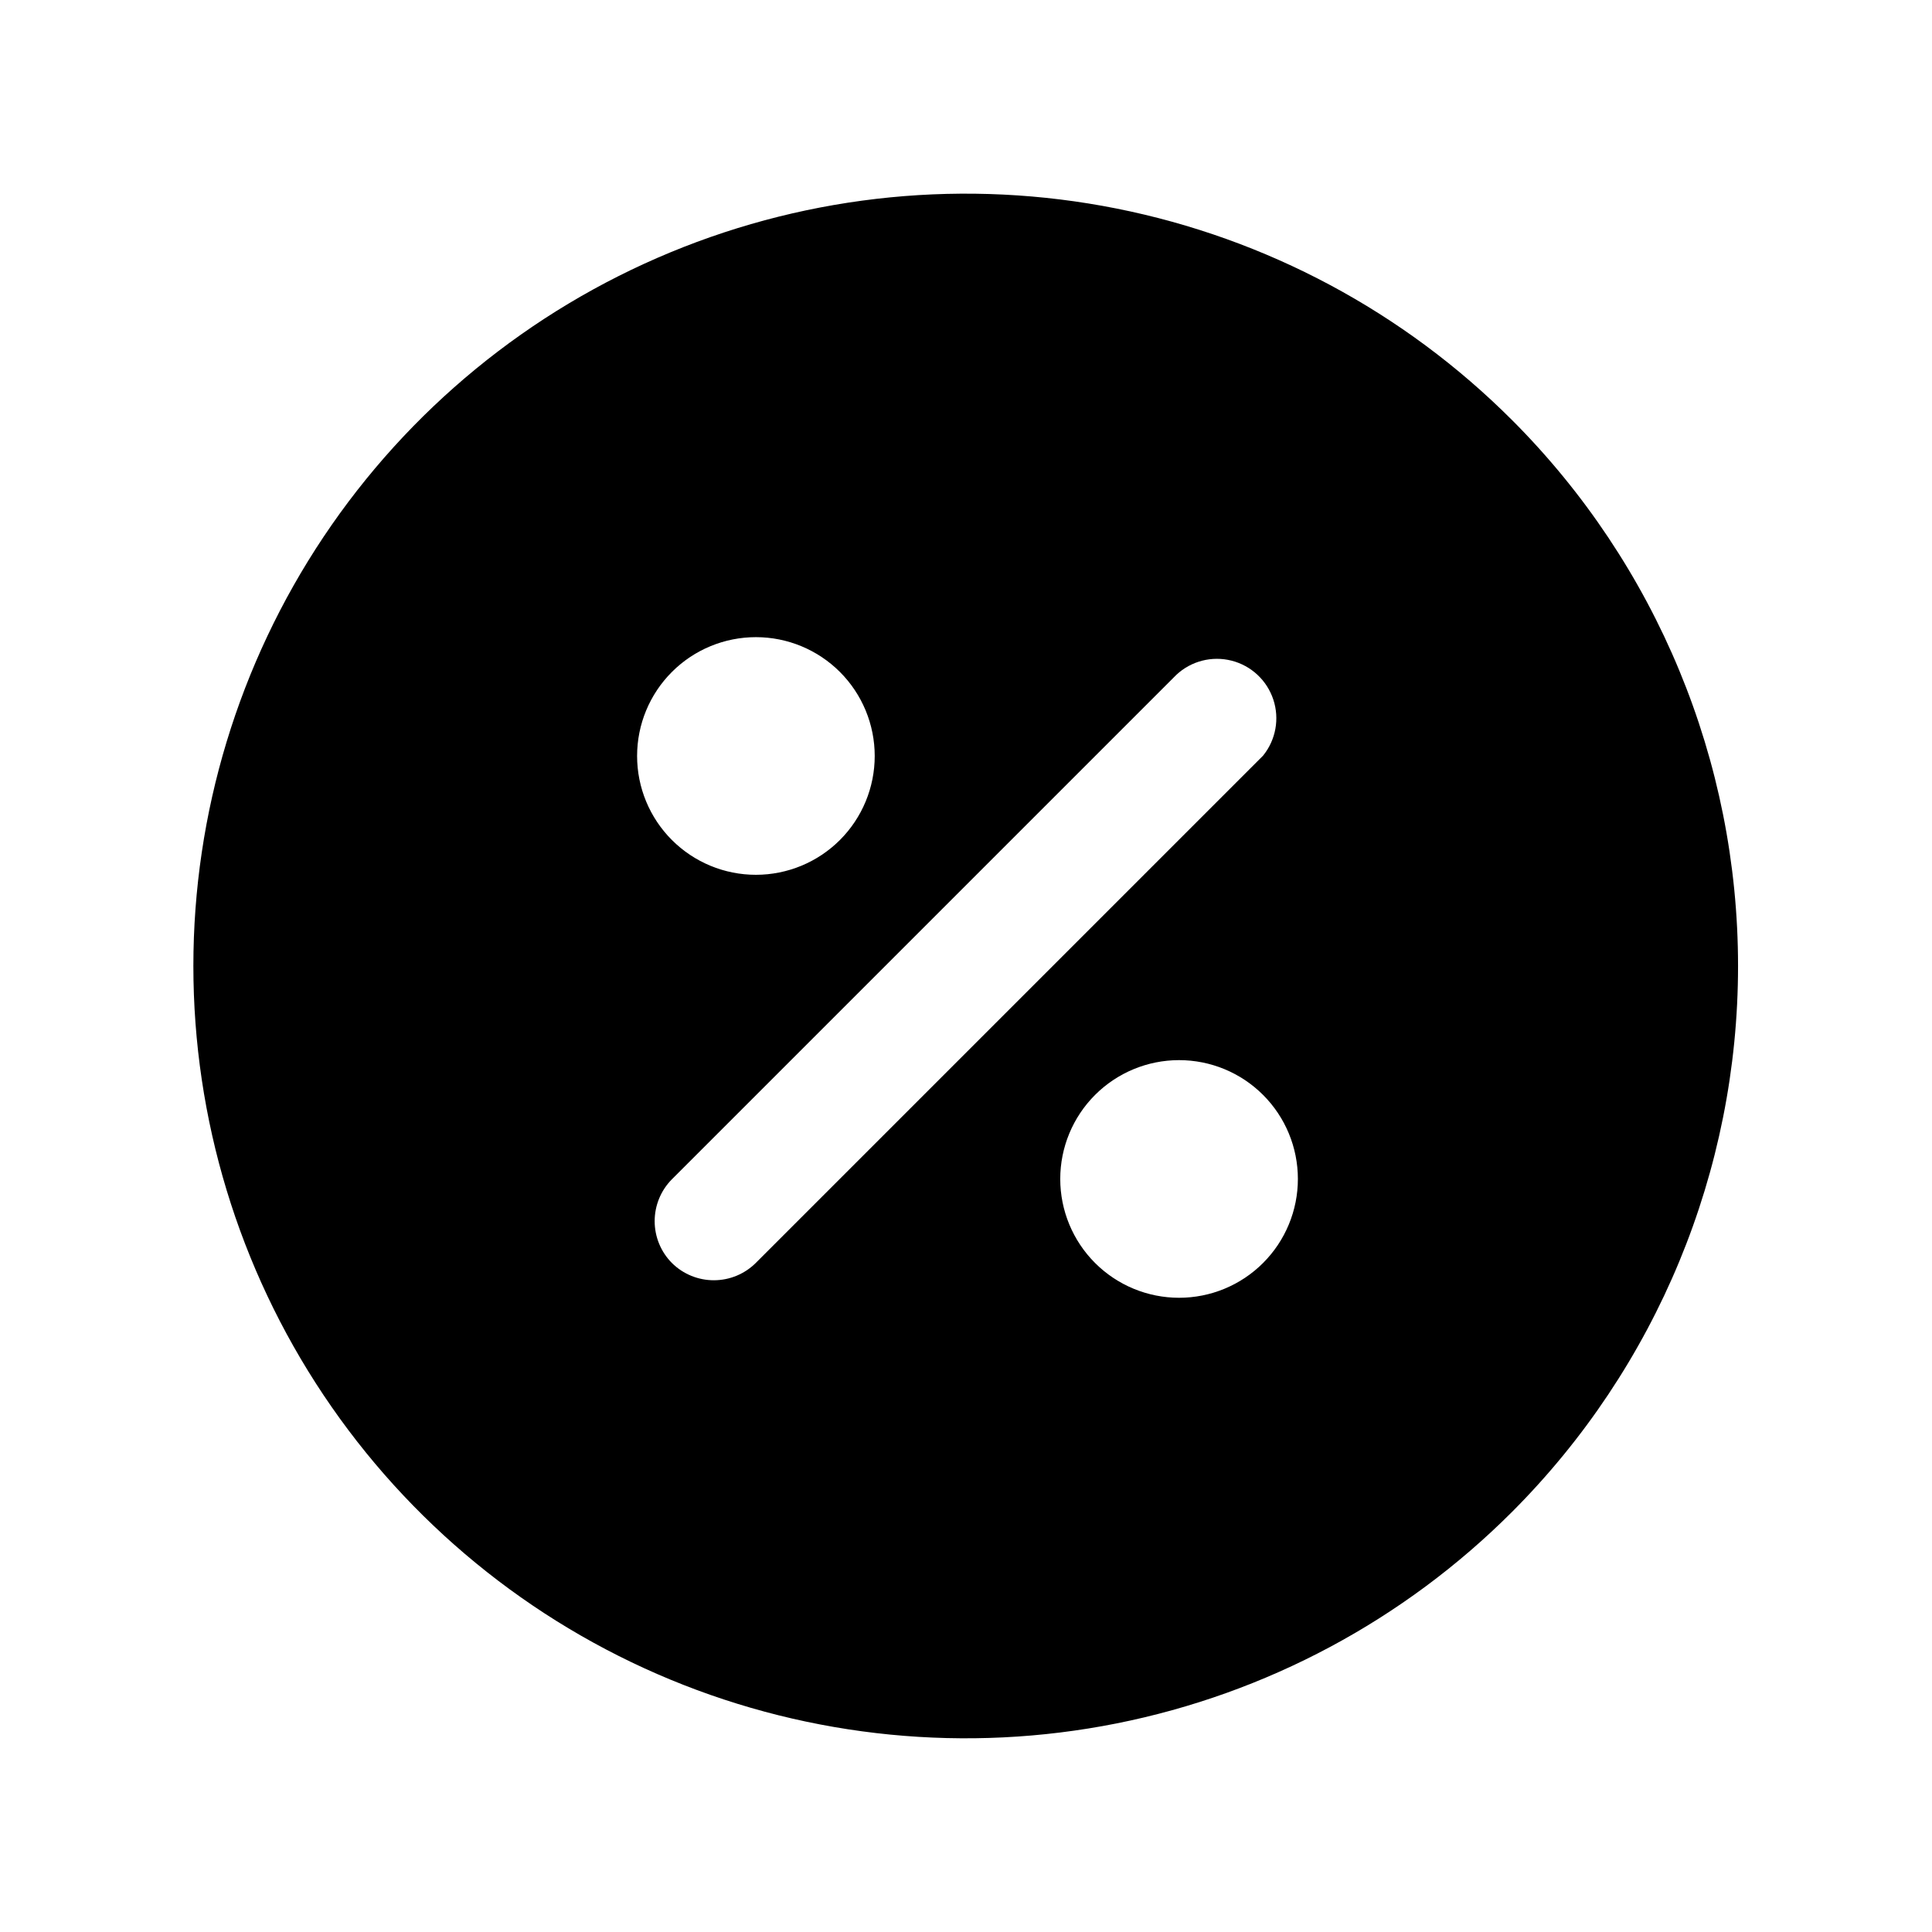 <?xml version="1.0" encoding="UTF-8"?>
<!-- Uploaded to: ICON Repo, www.iconrepo.com, Generator: ICON Repo Mixer Tools -->
<svg fill="#000000" width="800px" height="800px" version="1.1" viewBox="144 144 512 512" xmlns="http://www.w3.org/2000/svg">
 <path d="m544.69 255.31c-28.621-28.637-65.09-48.141-104.8-56.047-39.703-7.906-80.863-3.859-118.27 11.629-37.406 15.488-69.379 41.723-91.875 75.383-22.492 33.66-34.5 73.234-34.5 113.72 0 40.484 12.008 80.059 34.5 113.72 22.496 33.66 54.469 59.895 91.875 75.383 37.402 15.488 78.562 19.535 118.27 11.629 39.707-7.906 76.176-27.41 104.8-56.043 38.359-38.383 59.91-90.426 59.91-144.69 0-54.266-21.551-106.31-59.91-144.69zm-222.62 66.754c5.906-5.902 13.914-9.215 22.266-9.211 8.348 0.004 16.352 3.32 22.258 9.227 5.902 5.906 9.215 13.914 9.215 22.262s-3.312 16.355-9.215 22.262c-5.906 5.902-13.91 9.223-22.258 9.227-8.352 0.004-16.359-3.309-22.266-9.211-5.914-5.906-9.234-13.922-9.234-22.277 0-8.359 3.32-16.371 9.234-22.277zm22.199 156.65c-2.934 2.91-6.891 4.547-11.023 4.566-4.184 0.023-8.207-1.621-11.176-4.566-2.934-2.949-4.578-6.941-4.578-11.098 0-4.16 1.645-8.152 4.578-11.102l133.67-133.67c3.918-3.668 9.438-5.086 14.641-3.762 5.199 1.324 9.371 5.207 11.059 10.305 1.691 5.094 0.668 10.699-2.715 14.871zm134.45 0c-5.906 5.902-13.914 9.215-22.266 9.211-8.348-0.004-16.355-3.324-22.258-9.227-5.902-5.906-9.219-13.914-9.219-22.262 0-8.352 3.316-16.355 9.219-22.262 5.902-5.906 13.91-9.223 22.258-9.227 8.352-0.004 16.359 3.309 22.266 9.211 5.914 5.906 9.234 13.918 9.234 22.277 0 8.355-3.32 16.371-9.234 22.277z"/>
</svg>